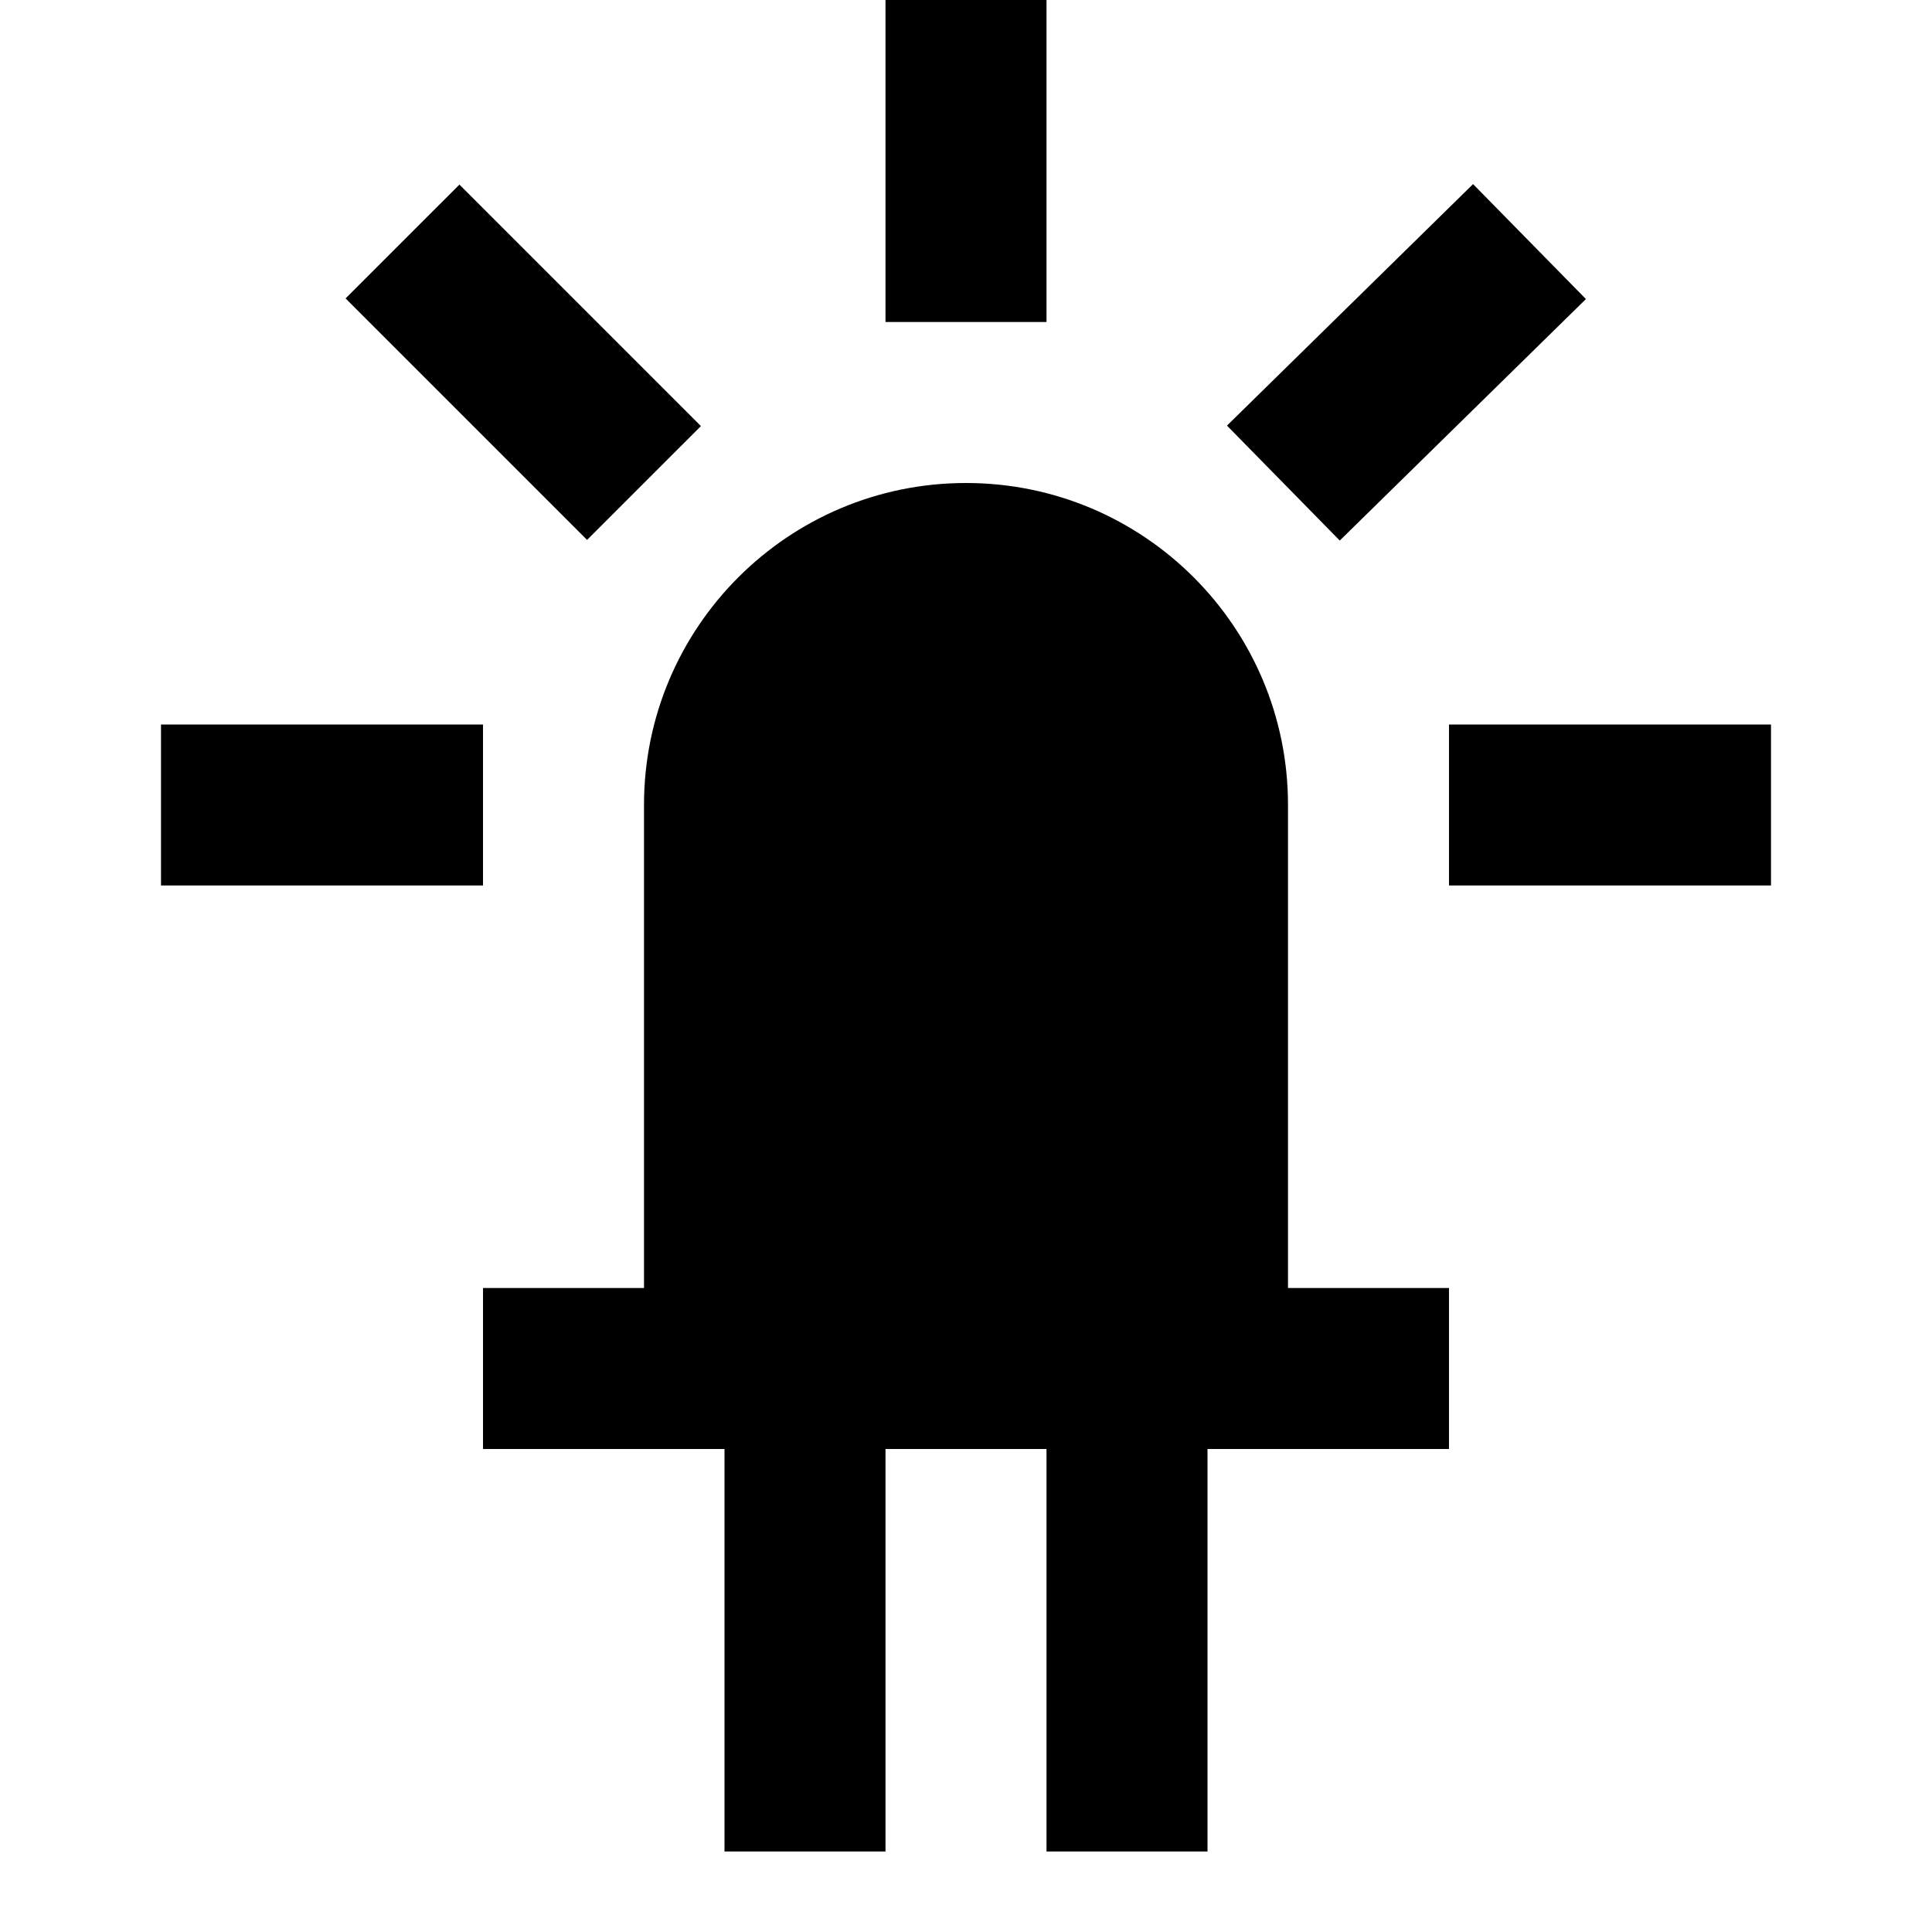 ﻿<?xml version="1.0" encoding="utf-8"?>
<!DOCTYPE svg PUBLIC "-//W3C//DTD SVG 1.1//EN" "http://www.w3.org/Graphics/SVG/1.1/DTD/svg11.dtd">
<svg xmlns="http://www.w3.org/2000/svg" xmlns:xlink="http://www.w3.org/1999/xlink" version="1.1" baseProfile="full" width="24" height="24" viewBox="0 0 24.00 24.00" enable-background="new 0 0 24.00 24.00" xml:space="preserve">
	<path fill="#000000" fill-opacity="1" stroke-width="1.333" stroke-linejoin="miter" d="M 11,0L 11,4L 13,4L 13,0L 11,0 Z M 18.299,2.287L 15.242,5.287L 16.643,6.715L 19.701,3.715L 18.299,2.287 Z M 5.707,2.293L 4.293,3.707L 7.293,6.707L 8.707,5.293L 5.707,2.293 Z M 12,6C 9.791,6 8,7.791 8,10L 8,16L 6,16L 6,18L 9,18L 9,23L 11,23L 11,18L 13,18L 13,23L 15,23L 15,18L 18,18L 18,16L 16,16L 16,10C 16,7.791 14.209,6 12,6 Z M 2,9L 2,11L 6,11L 6,9L 2,9 Z M 18,9L 18,11L 22,11L 22,9L 18,9 Z "/>
</svg>
